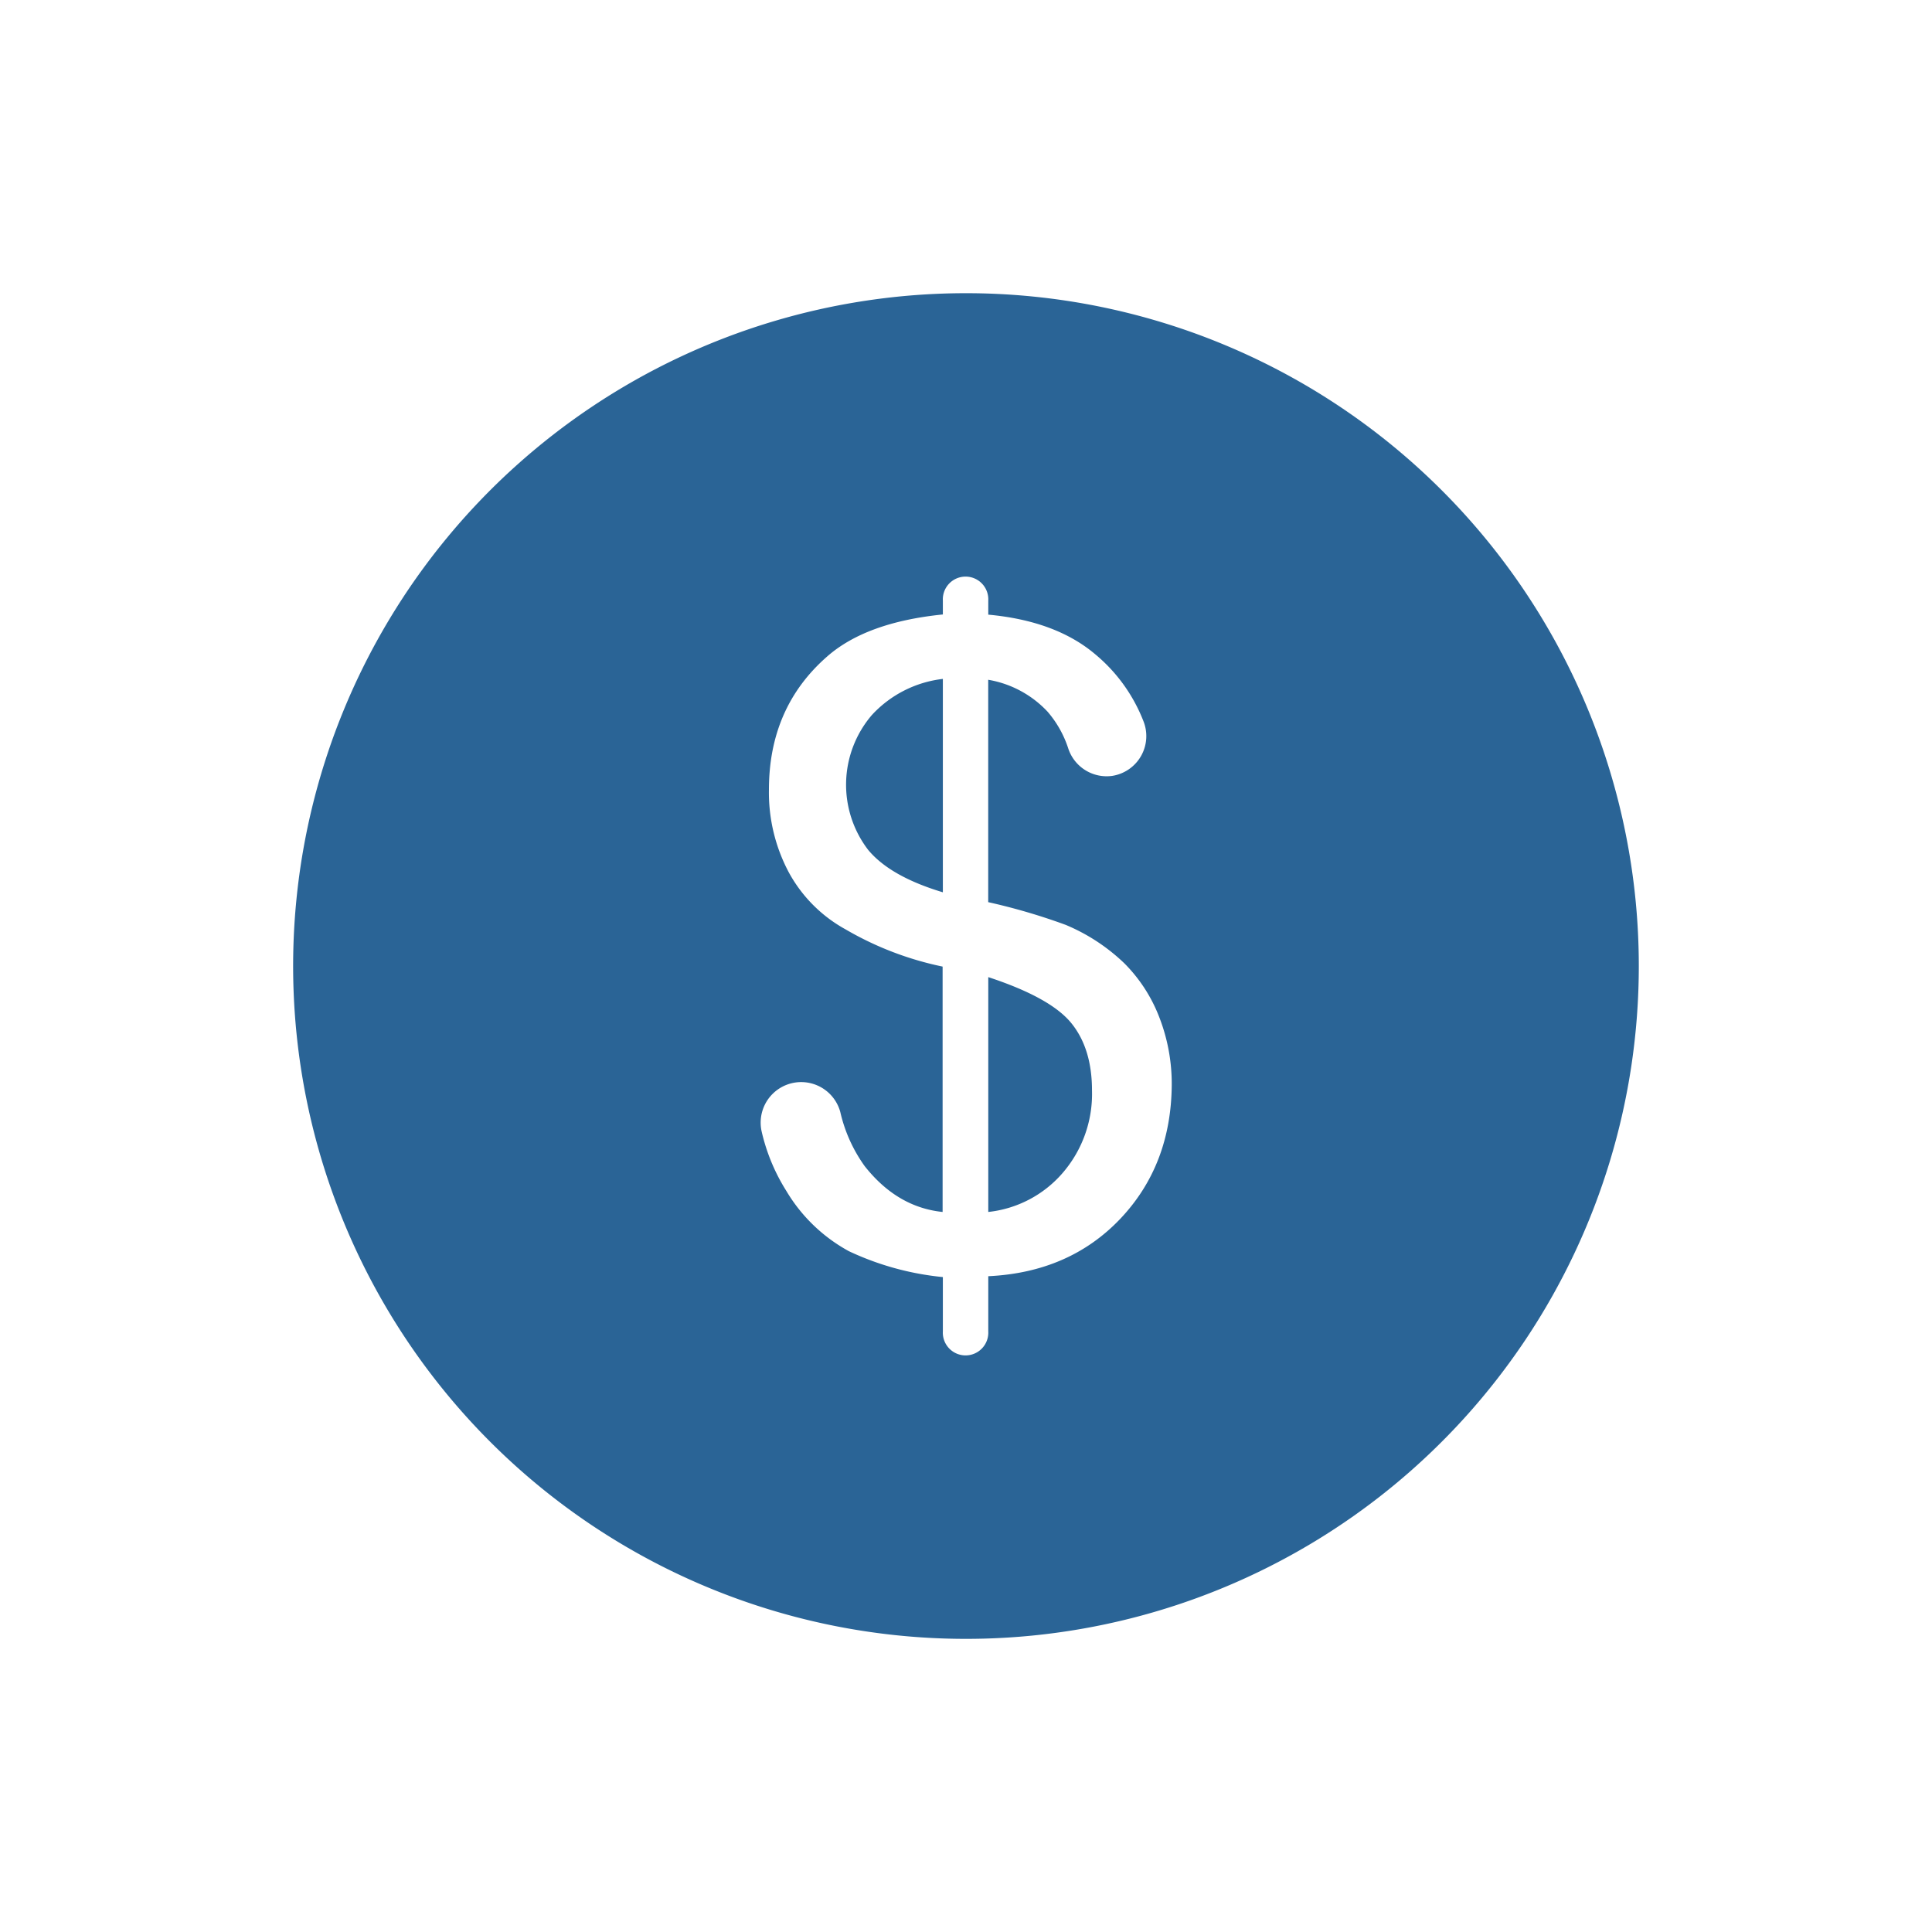 <svg id="Layer_2" data-name="Layer 2" xmlns="http://www.w3.org/2000/svg" viewBox="0 0 311.81 311.81"><defs><style>.cls-1{fill:#2a6496;}</style></defs><title>economy-icon</title><path class="cls-1" d="M140.73,115.38a17.29,17.29,0,0,0-.62,21.78q3.55,4.29,12.06,6.85V109.57A18.48,18.48,0,0,0,140.73,115.38Z"/><path class="cls-1" d="M159.5,157.7v37.9a18.44,18.44,0,0,0,12-6.29A19.51,19.51,0,0,0,176.24,176q0-6.78-3.35-10.89T159.5,157.7Z"/><path class="cls-1" d="M155.91,47.32A108.59,108.59,0,1,0,264.49,155.91,108.59,108.59,0,0,0,155.91,47.32ZM180.8,196.71q-8.22,8.64-21.3,9.26v8.92a3.67,3.67,0,1,1-7.33,0v-8.78A46.07,46.07,0,0,1,137,201.93a26.5,26.5,0,0,1-10.09-9.72,30.91,30.91,0,0,1-4-9.66,6.54,6.54,0,0,1,12.71-3.07,24.17,24.17,0,0,0,3.93,8.72q5.25,6.65,12.58,7.4V156A51.88,51.88,0,0,1,136.48,150a23.06,23.06,0,0,1-9.17-9.2,27.4,27.4,0,0,1-3.21-13.35q0-13.28,9.4-21.5,6.3-5.53,18.67-6.78V96.92a3.67,3.67,0,1,1,7.33,0V99.2q10.86,1,17.22,6.36a26.52,26.52,0,0,1,7.79,10.75,6.5,6.5,0,0,1-5,8.91h0a6.52,6.52,0,0,1-7.1-4.42,17.19,17.19,0,0,0-3.34-5.94,17,17,0,0,0-9.58-5.15V145.6A98.34,98.34,0,0,1,172,149.27a30.72,30.72,0,0,1,9.48,6.22,25,25,0,0,1,5.63,8.71,29.69,29.69,0,0,1,2,10.93Q189,188.06,180.8,196.71Z"/></svg>